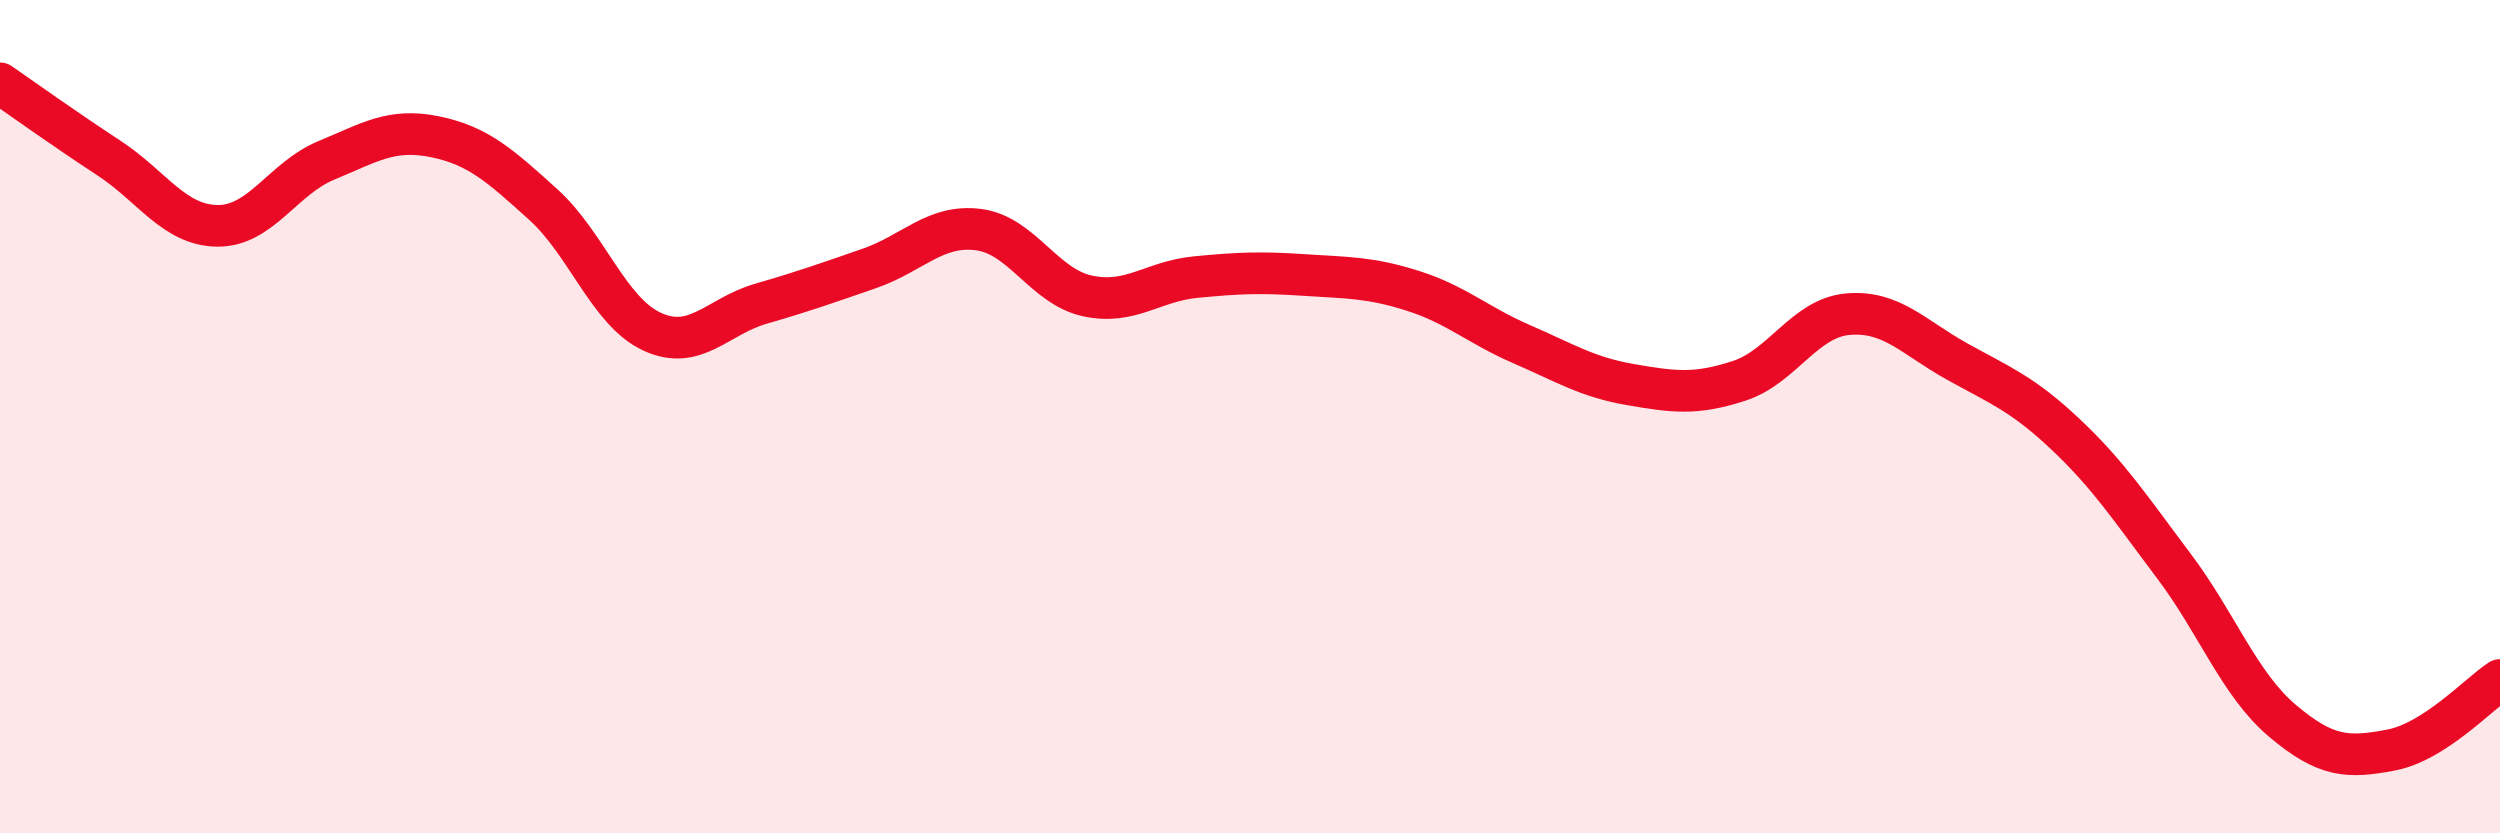 
    <svg width="60" height="20" viewBox="0 0 60 20" xmlns="http://www.w3.org/2000/svg">
      <path
        d="M 0,2 C 0.52,2.36 1.57,3.11 2.61,3.79 C 3.65,4.47 4.18,5.41 5.22,5.42 C 6.26,5.43 6.79,4.28 7.83,3.85 C 8.87,3.42 9.39,3.07 10.43,3.28 C 11.47,3.49 12,3.97 13.04,4.91 C 14.08,5.85 14.61,7.48 15.65,7.96 C 16.69,8.44 17.22,7.59 18.26,7.29 C 19.3,6.99 19.83,6.8 20.87,6.44 C 21.91,6.08 22.44,5.38 23.48,5.51 C 24.52,5.64 25.05,6.87 26.09,7.1 C 27.13,7.33 27.66,6.75 28.7,6.65 C 29.74,6.55 30.26,6.53 31.3,6.6 C 32.34,6.67 32.87,6.65 33.91,6.98 C 34.95,7.31 35.48,7.81 36.52,8.26 C 37.56,8.71 38.09,9.05 39.13,9.23 C 40.17,9.41 40.7,9.48 41.74,9.14 C 42.78,8.8 43.31,7.63 44.35,7.54 C 45.39,7.45 45.92,8.09 46.96,8.67 C 48,9.25 48.53,9.44 49.57,10.42 C 50.61,11.4 51.13,12.2 52.17,13.58 C 53.21,14.96 53.74,16.42 54.78,17.3 C 55.82,18.18 56.35,18.2 57.39,18 C 58.43,17.8 59.48,16.66 60,16.32L60 20L0 20Z"
        fill="#EB0A25"
        opacity="0.1"
        stroke-linecap="round"
        stroke-linejoin="round"
      />
      <path
        d="M 0,2 C 0.52,2.36 1.57,3.11 2.61,3.79 C 3.65,4.47 4.18,5.41 5.22,5.42 C 6.26,5.43 6.79,4.28 7.83,3.85 C 8.87,3.42 9.39,3.07 10.43,3.28 C 11.47,3.49 12,3.97 13.04,4.91 C 14.08,5.85 14.61,7.48 15.65,7.96 C 16.69,8.44 17.22,7.59 18.26,7.29 C 19.3,6.99 19.83,6.8 20.87,6.44 C 21.91,6.08 22.44,5.38 23.48,5.51 C 24.52,5.64 25.05,6.87 26.09,7.1 C 27.13,7.33 27.66,6.75 28.7,6.65 C 29.74,6.55 30.26,6.53 31.3,6.6 C 32.34,6.67 32.87,6.65 33.91,6.98 C 34.95,7.31 35.48,7.81 36.52,8.26 C 37.56,8.71 38.09,9.05 39.13,9.23 C 40.17,9.41 40.7,9.48 41.74,9.14 C 42.78,8.8 43.31,7.63 44.35,7.54 C 45.39,7.45 45.92,8.09 46.96,8.67 C 48,9.25 48.53,9.44 49.57,10.42 C 50.61,11.4 51.13,12.2 52.17,13.58 C 53.21,14.96 53.74,16.42 54.78,17.3 C 55.82,18.18 56.35,18.2 57.39,18 C 58.43,17.8 59.48,16.66 60,16.32"
        stroke="#EB0A25"
        stroke-width="1"
        fill="none"
        stroke-linecap="round"
        stroke-linejoin="round"
      />
    </svg>
  
